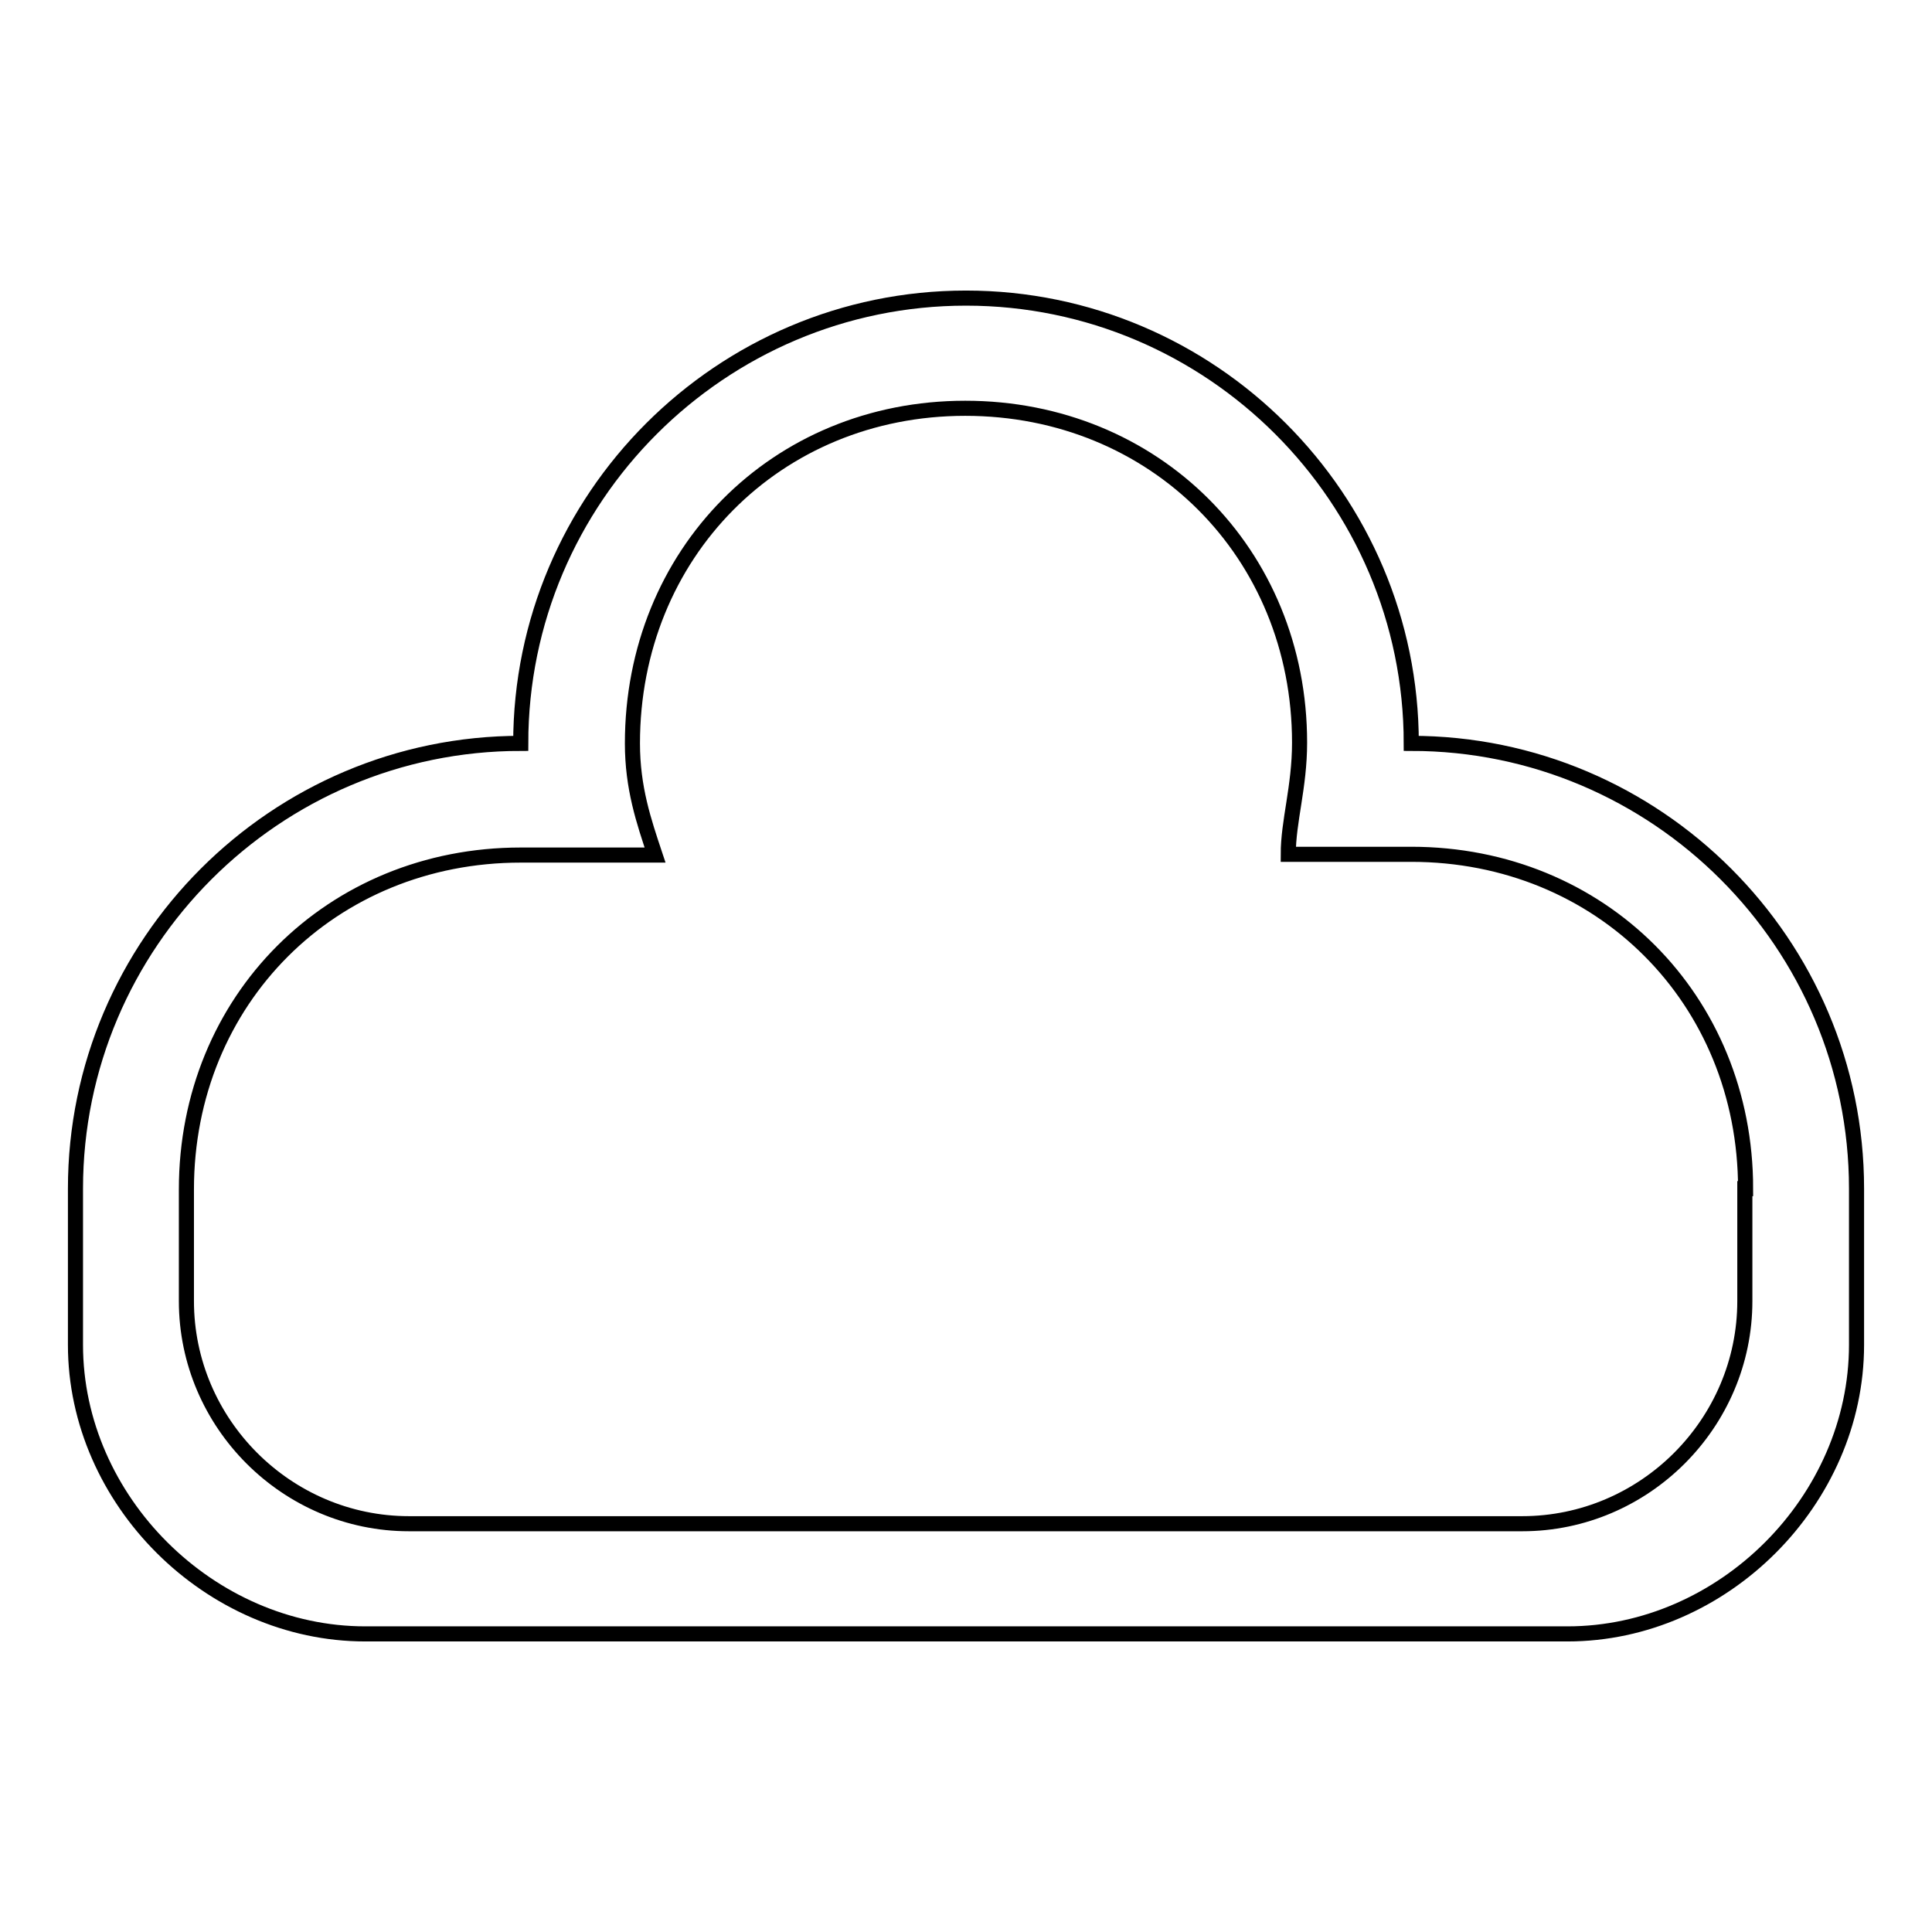 <?xml version="1.0" encoding="utf-8"?>
<!-- Svg Vector Icons : http://www.onlinewebfonts.com/icon -->
<!DOCTYPE svg PUBLIC "-//W3C//DTD SVG 1.1//EN" "http://www.w3.org/Graphics/SVG/1.1/DTD/svg11.dtd">
<svg version="1.1" xmlns="http://www.w3.org/2000/svg" xmlns:xlink="http://www.w3.org/1999/xlink" x="0px" y="0px" viewBox="0 0 256 256" enable-background="new 0 0 256 256" xml:space="preserve">
<g> <path stroke-width="2" fill-opacity="0" stroke="#000000"  d="M207.7,216.5H48.4c-20.6,0-38.4-17.7-38.4-38.3v-20.7c0-32.5,26.5-59,59-59c0-32.5,26.5-59,59-59 s59,26.5,59,59c32.5,0,59,26.5,59,59v20.7C246,198.8,228.3,216.5,207.7,216.5z M231.3,157.5c0-25.1-19.2-44.3-44.3-44.3h-1.5h-14.8 c0-4.4,1.5-8.9,1.5-14.8c0-25.1-19.2-44.3-44.3-44.3S83.8,73.4,83.8,98.5c0,5.9,1.5,10.3,3,14.8H72h-3c-25.1,0-44.3,19.2-44.3,44.3 v14.8c0,16.2,13.3,29.5,29.5,29.5h147.5c16.2,0,29.5-13.3,29.5-29.5V157.5z"/></g>
</svg>